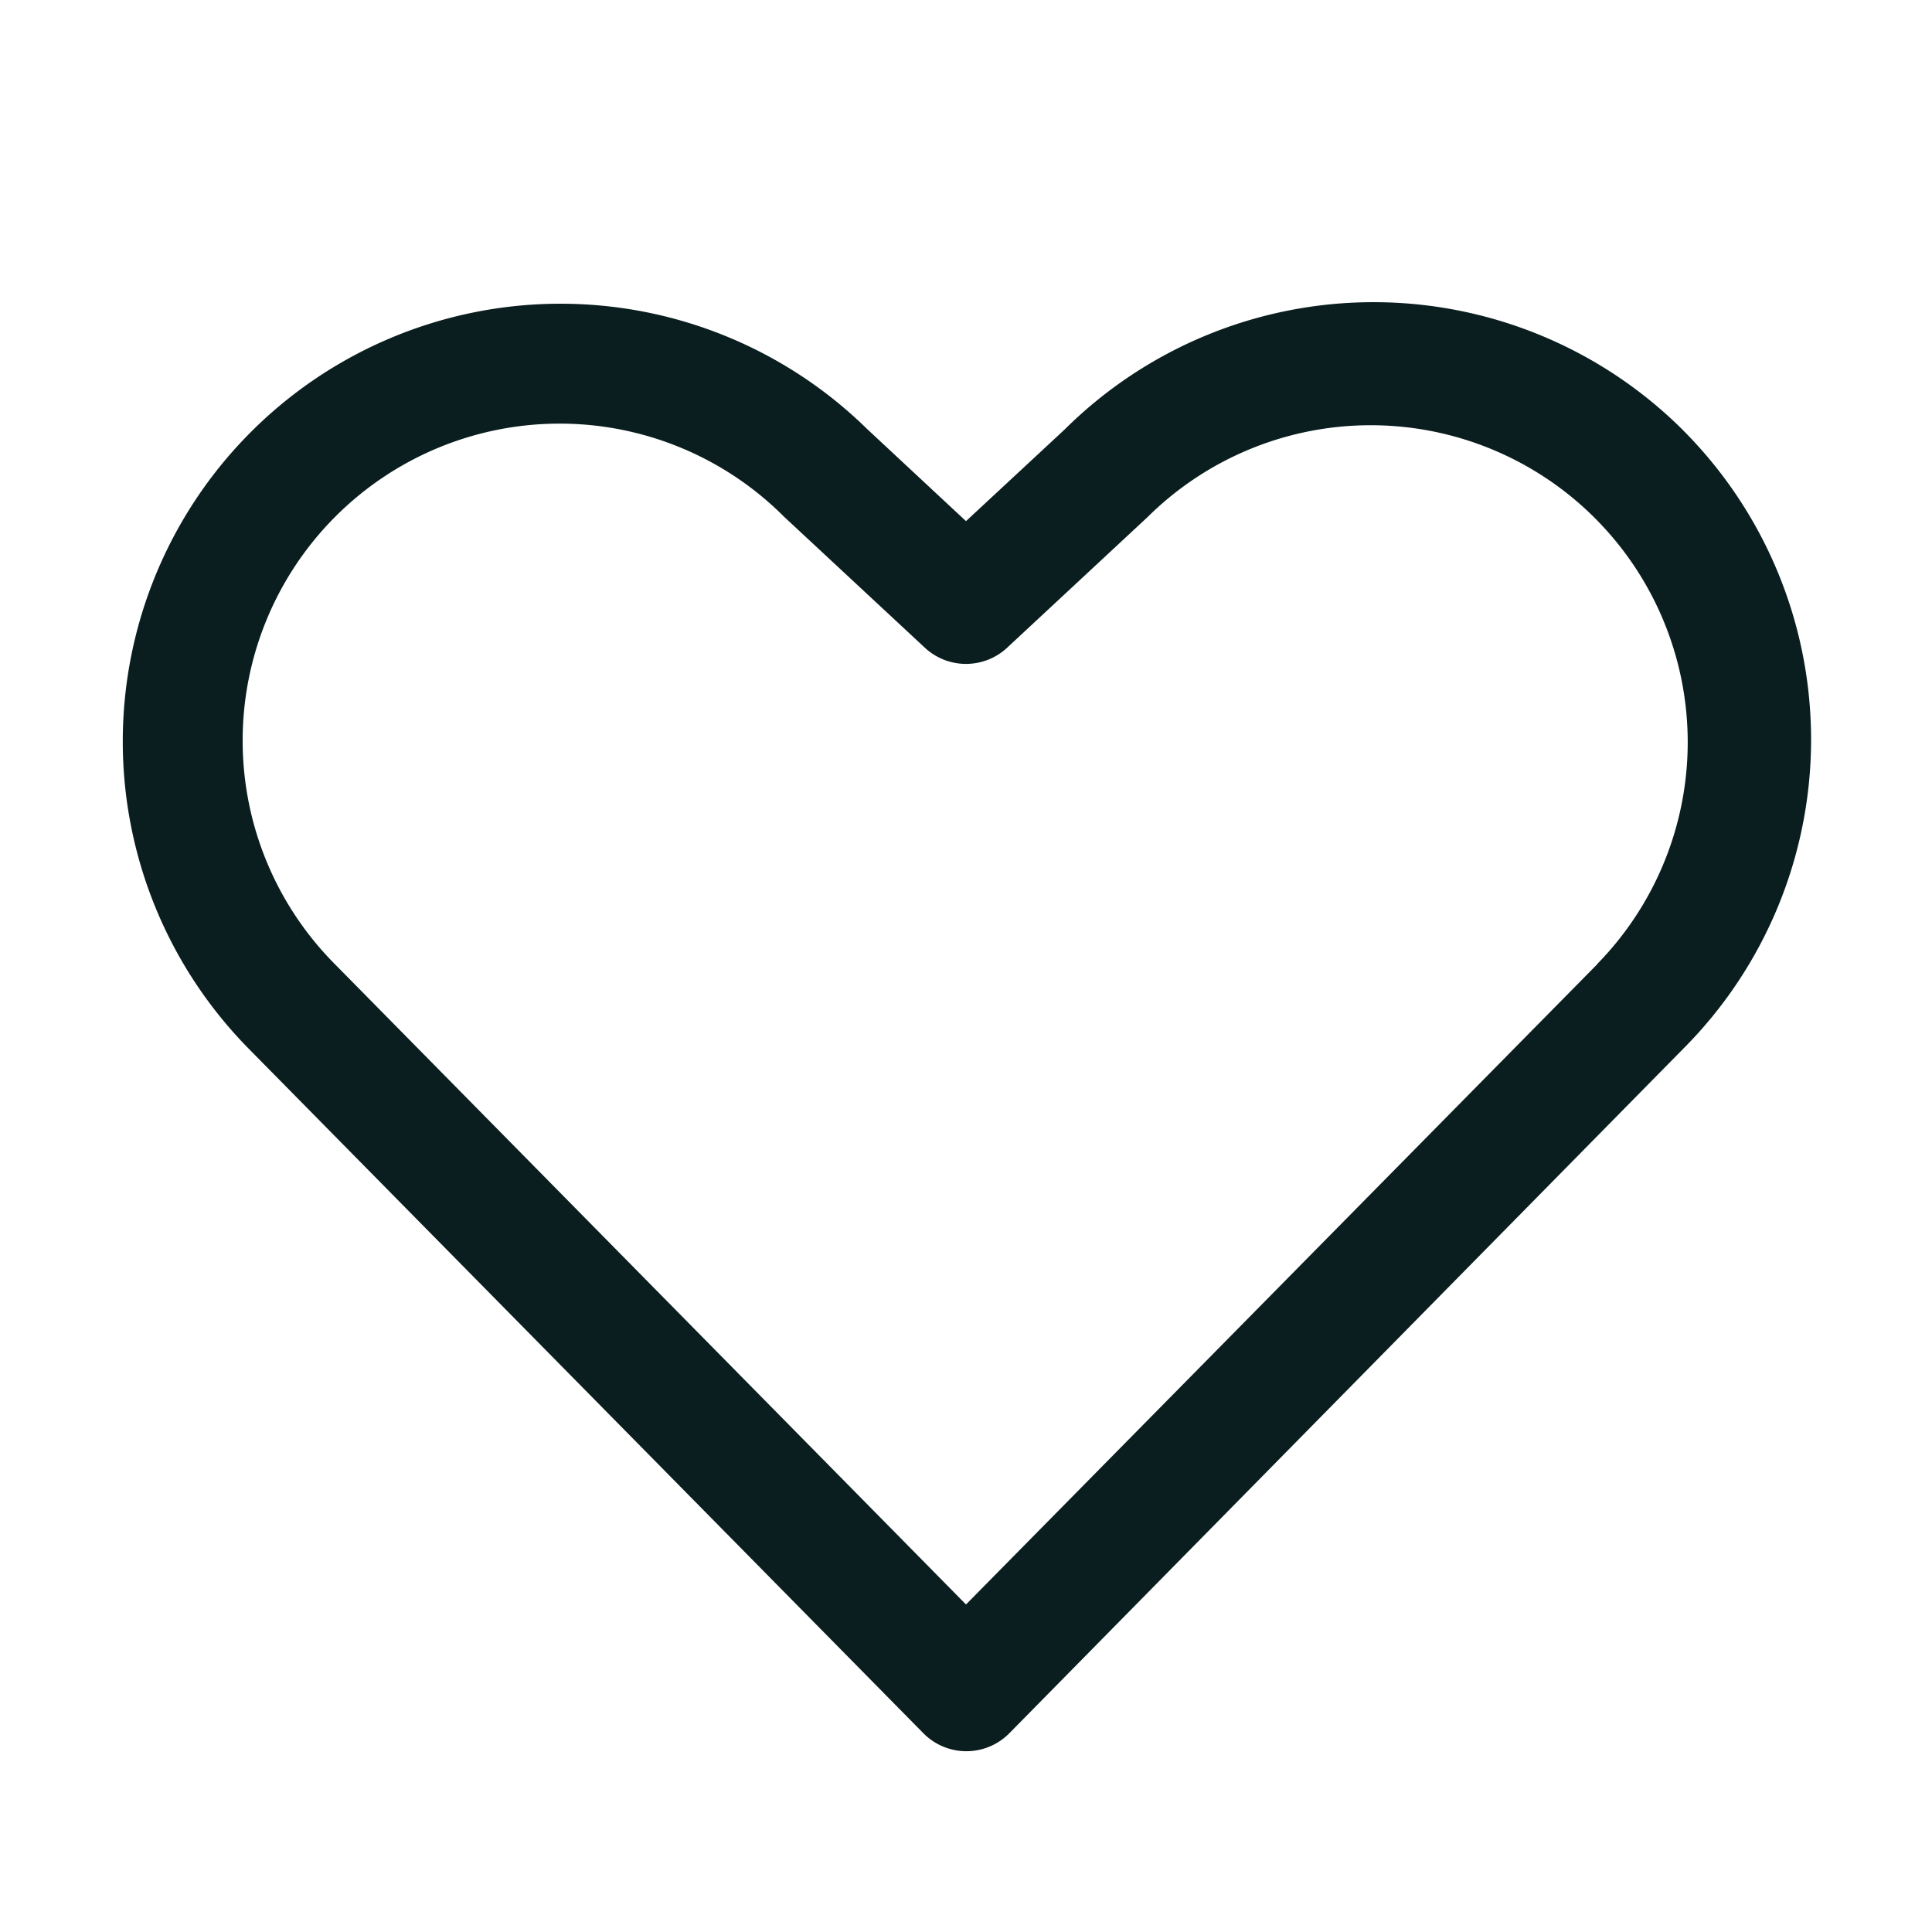 <svg width="38" height="38" fill="none" xmlns="http://www.w3.org/2000/svg"><path d="M33.102 8.46a8.62 8.62 0 0 0-12.16-.014L19 10.25l-1.943-1.81A8.61 8.61 0 0 0 4.898 20.633L18.161 34.09a1.187 1.187 0 0 0 1.692 0l13.249-13.457a8.61 8.61 0 0 0 0-12.172zm-1.685 10.504L19 31.558 6.576 18.953a6.235 6.235 0 0 1 8.817-8.818l.03.03 2.768 2.575a1.188 1.188 0 0 0 1.618 0l2.768-2.575.03-.03a6.235 6.235 0 0 1 8.811 8.823l-.001.006z" fill="#0A1D1F"/></svg>
